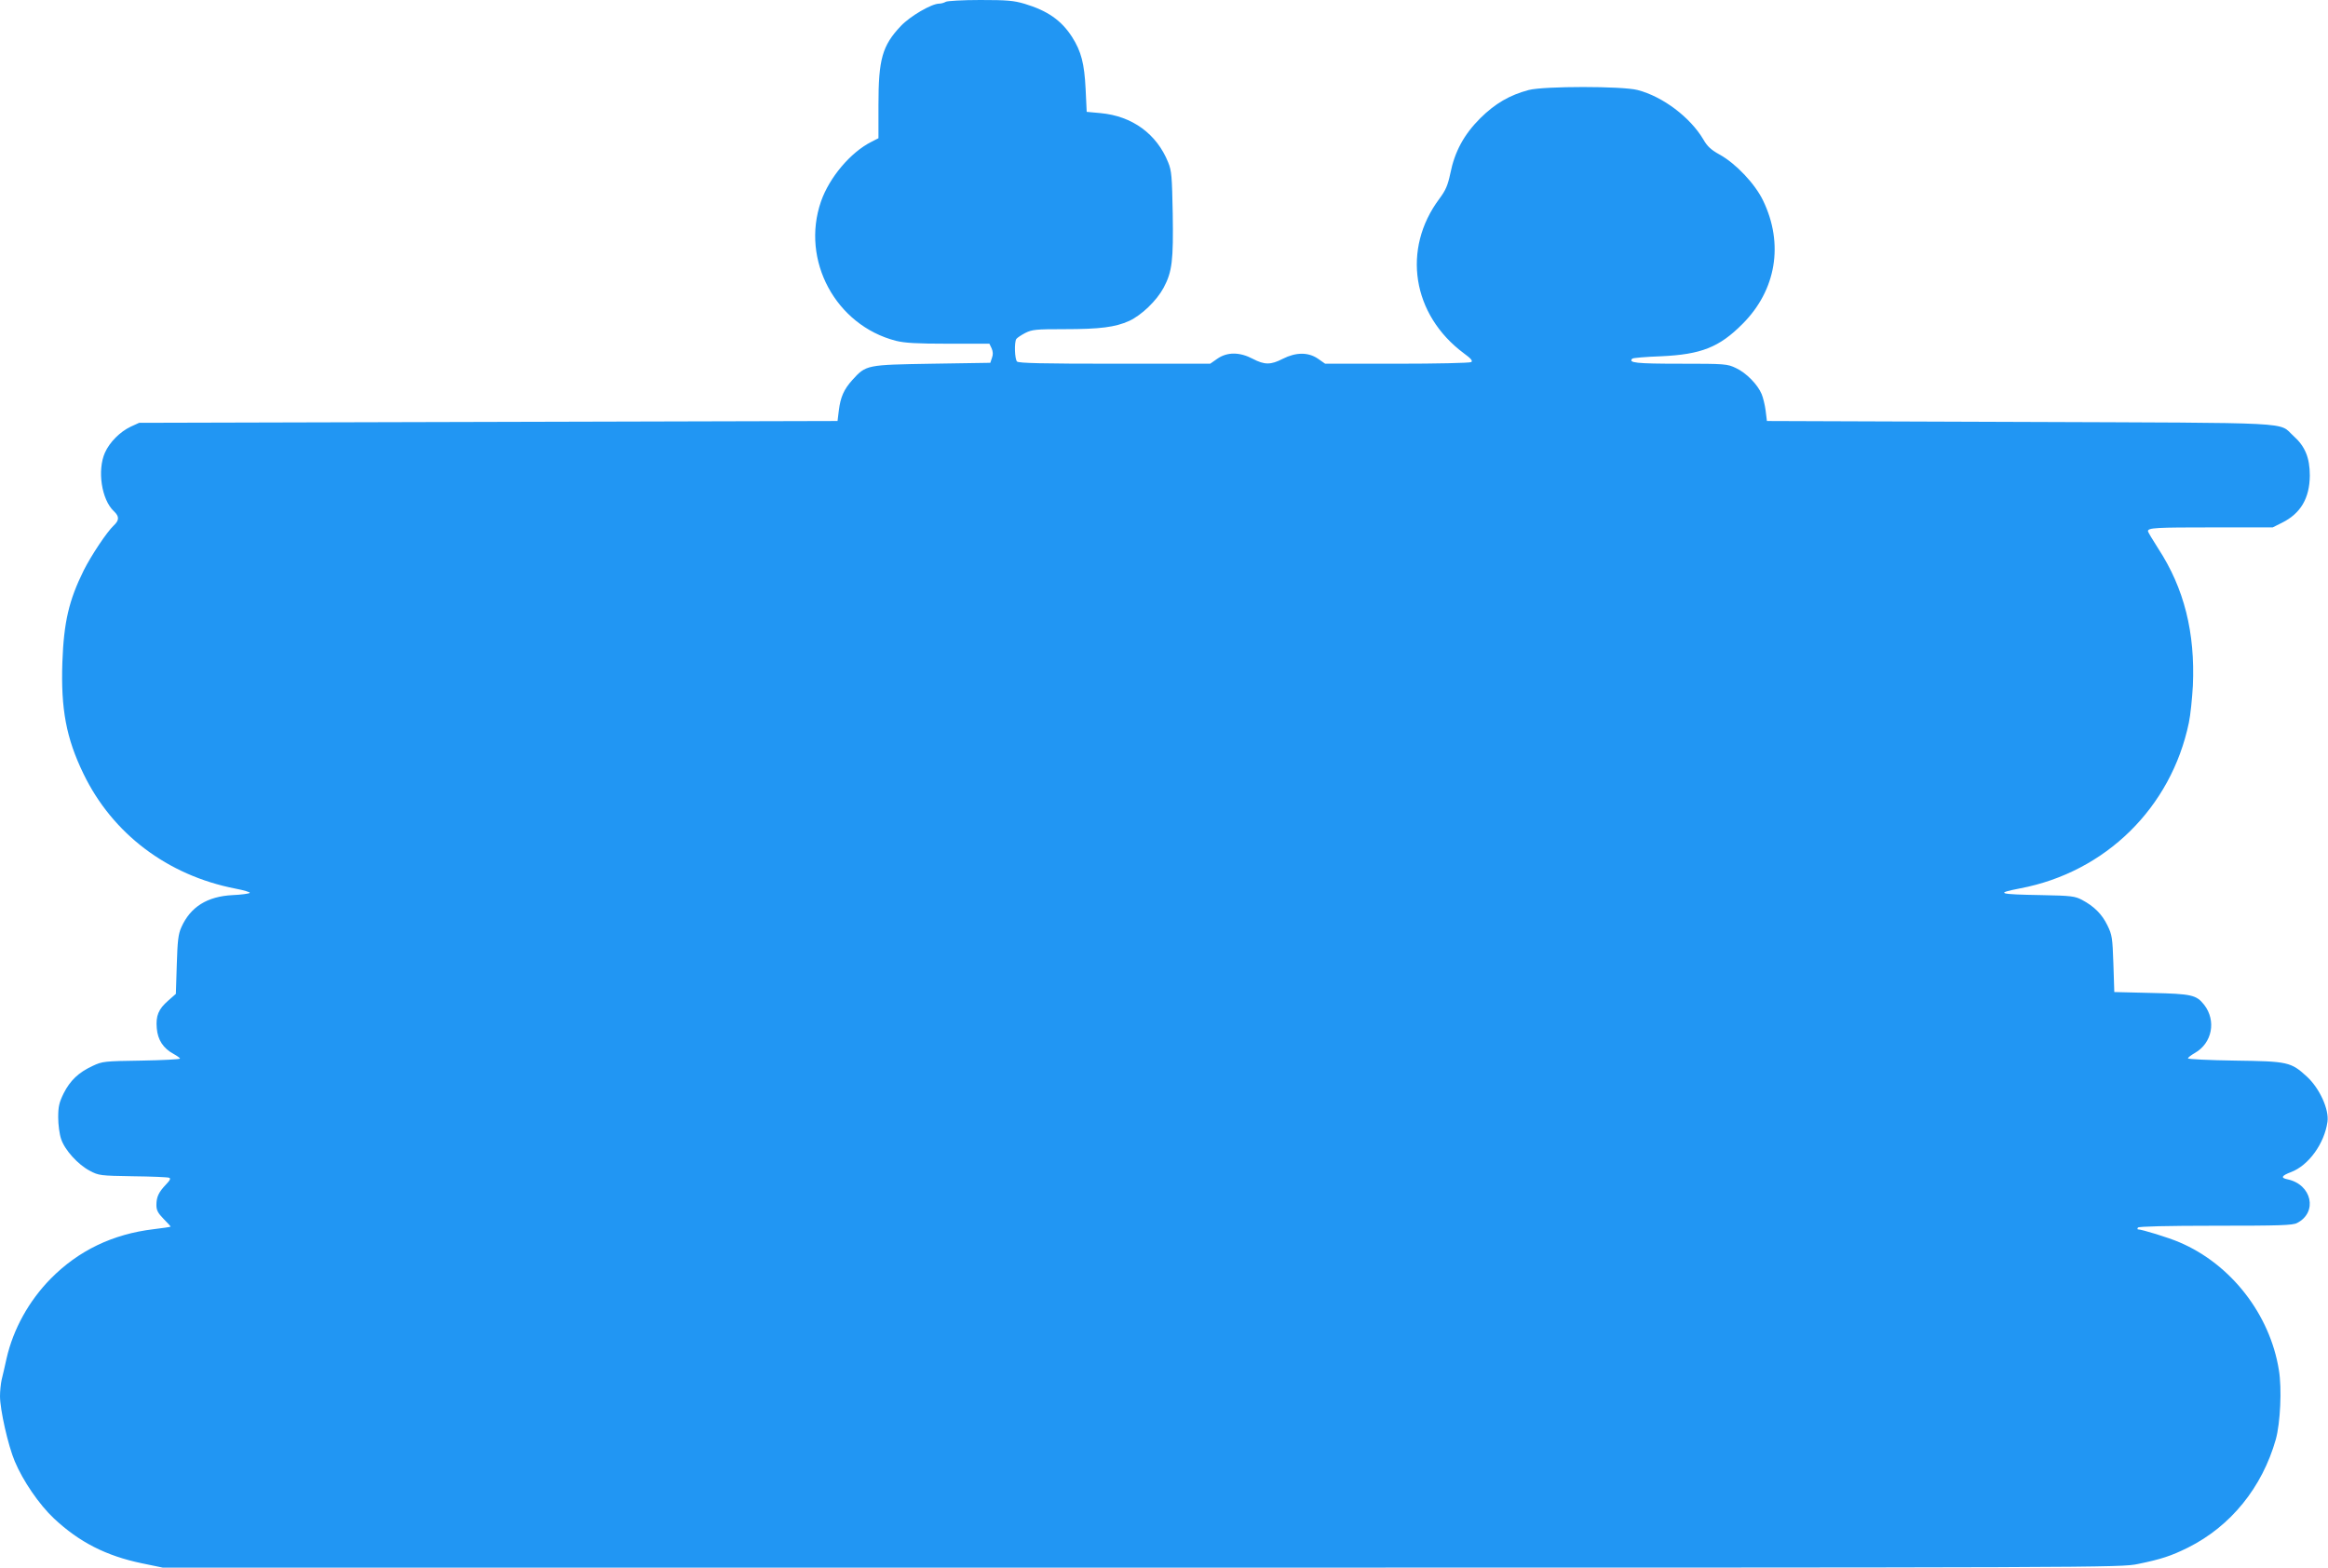 <?xml version="1.0" standalone="no"?>
<!DOCTYPE svg PUBLIC "-//W3C//DTD SVG 20010904//EN"
 "http://www.w3.org/TR/2001/REC-SVG-20010904/DTD/svg10.dtd">
<svg version="1.0" xmlns="http://www.w3.org/2000/svg"
 width="1280pt" height="862pt" viewBox="0 0 1280 862"
 preserveAspectRatio="xMidYMid meet">
<g transform="translate(0,862) scale(0.1,-0.1)"
fill="#2196f3" stroke="none">
<path d="M5200 8610 c-8 -5 -25 -10 -36 -10 -42 0 -160 -69 -211 -123 -102
-108 -123 -182 -123 -434 l0 -183 -39 -20 c-115 -58 -231 -196 -277 -328 -112
-323 81 -681 412 -766 48 -12 114 -16 288 -16 l226 0 12 -25 c8 -18 9 -35 2
-53 l-9 -27 -320 -5 c-362 -6 -363 -6 -439 -90 -46 -51 -65 -94 -74 -168 l-7
-57 -1920 -5 -1920 -5 -46 -21 c-59 -28 -116 -85 -142 -143 -43 -97 -19 -258
49 -322 31 -29 30 -50 -1 -79 -38 -36 -122 -162 -165 -247 -81 -164 -109 -283
-117 -503 -9 -259 21 -419 116 -615 159 -329 461 -558 834 -631 48 -9 84 -20
80 -24 -4 -4 -47 -10 -94 -12 -140 -7 -232 -65 -282 -177 -17 -38 -21 -74 -25
-206 l-5 -160 -42 -37 c-54 -47 -69 -84 -63 -152 5 -64 36 -111 92 -141 20
-11 36 -23 36 -26 0 -4 -96 -9 -212 -11 -204 -3 -215 -4 -268 -29 -78 -36
-124 -80 -160 -151 -25 -51 -30 -73 -30 -133 0 -39 7 -92 16 -118 20 -61 93
-141 158 -175 49 -26 57 -27 236 -30 102 -1 191 -5 199 -8 11 -3 7 -13 -16
-37 -41 -43 -53 -69 -53 -113 0 -29 8 -44 40 -77 22 -22 39 -41 38 -42 -2 -2
-43 -8 -93 -14 -226 -27 -414 -118 -566 -272 -120 -122 -206 -277 -243 -439
-9 -41 -21 -94 -27 -117 -5 -23 -9 -64 -9 -90 0 -74 44 -270 81 -358 45 -108
135 -239 216 -315 139 -130 286 -205 482 -246 l116 -24 5380 0 c5347 0 5381 0
5480 20 127 26 182 44 275 90 236 118 408 331 483 595 25 90 34 280 17 381
-49 307 -264 583 -547 703 -57 25 -207 71 -228 71 -4 0 -3 5 0 10 4 6 157 10
426 10 351 0 425 2 449 15 115 59 81 212 -52 240 -40 8 -34 20 19 40 97 37
183 157 200 276 10 68 -43 184 -112 248 -89 82 -105 85 -397 89 -142 2 -258 8
-258 12 0 5 17 18 38 30 95 54 119 177 51 265 -43 54 -67 60 -289 65 l-205 5
-5 155 c-5 144 -7 159 -33 212 -30 62 -74 105 -140 140 -38 20 -59 23 -222 26
-238 4 -258 10 -118 37 470 89 831 444 928 911 9 42 18 134 22 203 13 293 -48
536 -190 754 -31 48 -57 92 -57 96 0 19 42 21 359 21 l327 0 52 26 c102 51
151 135 152 259 0 98 -26 161 -90 218 -86 78 46 71 -1505 77 l-1390 5 -7 57
c-4 31 -14 72 -22 91 -22 53 -85 117 -141 143 -48 23 -59 24 -307 24 -243 0
-287 5 -263 28 4 4 75 10 158 13 220 10 320 49 448 178 185 185 228 440 113
678 -44 92 -150 204 -239 253 -47 26 -68 45 -90 84 -72 121 -222 235 -361 271
-84 22 -515 22 -599 0 -105 -28 -184 -74 -266 -155 -90 -90 -141 -184 -165
-305 -14 -65 -25 -91 -60 -138 -207 -277 -150 -638 135 -850 40 -29 50 -42 40
-48 -8 -5 -192 -9 -408 -9 l-395 0 -40 28 c-53 36 -120 36 -193 -1 -66 -34
-100 -34 -165 0 -72 38 -140 38 -194 1 l-40 -28 -525 0 c-395 0 -528 3 -537
12 -13 13 -16 106 -4 124 4 6 26 21 49 33 38 19 58 21 215 21 197 0 280 11
356 45 69 32 152 112 190 183 47 88 54 150 50 408 -4 203 -6 235 -25 281 -63
157 -198 255 -372 271 l-76 7 -6 126 c-7 140 -24 206 -74 285 -59 92 -135 145
-261 183 -61 18 -97 21 -245 21 -96 0 -181 -5 -189 -10z"/>
</g>
</svg>
